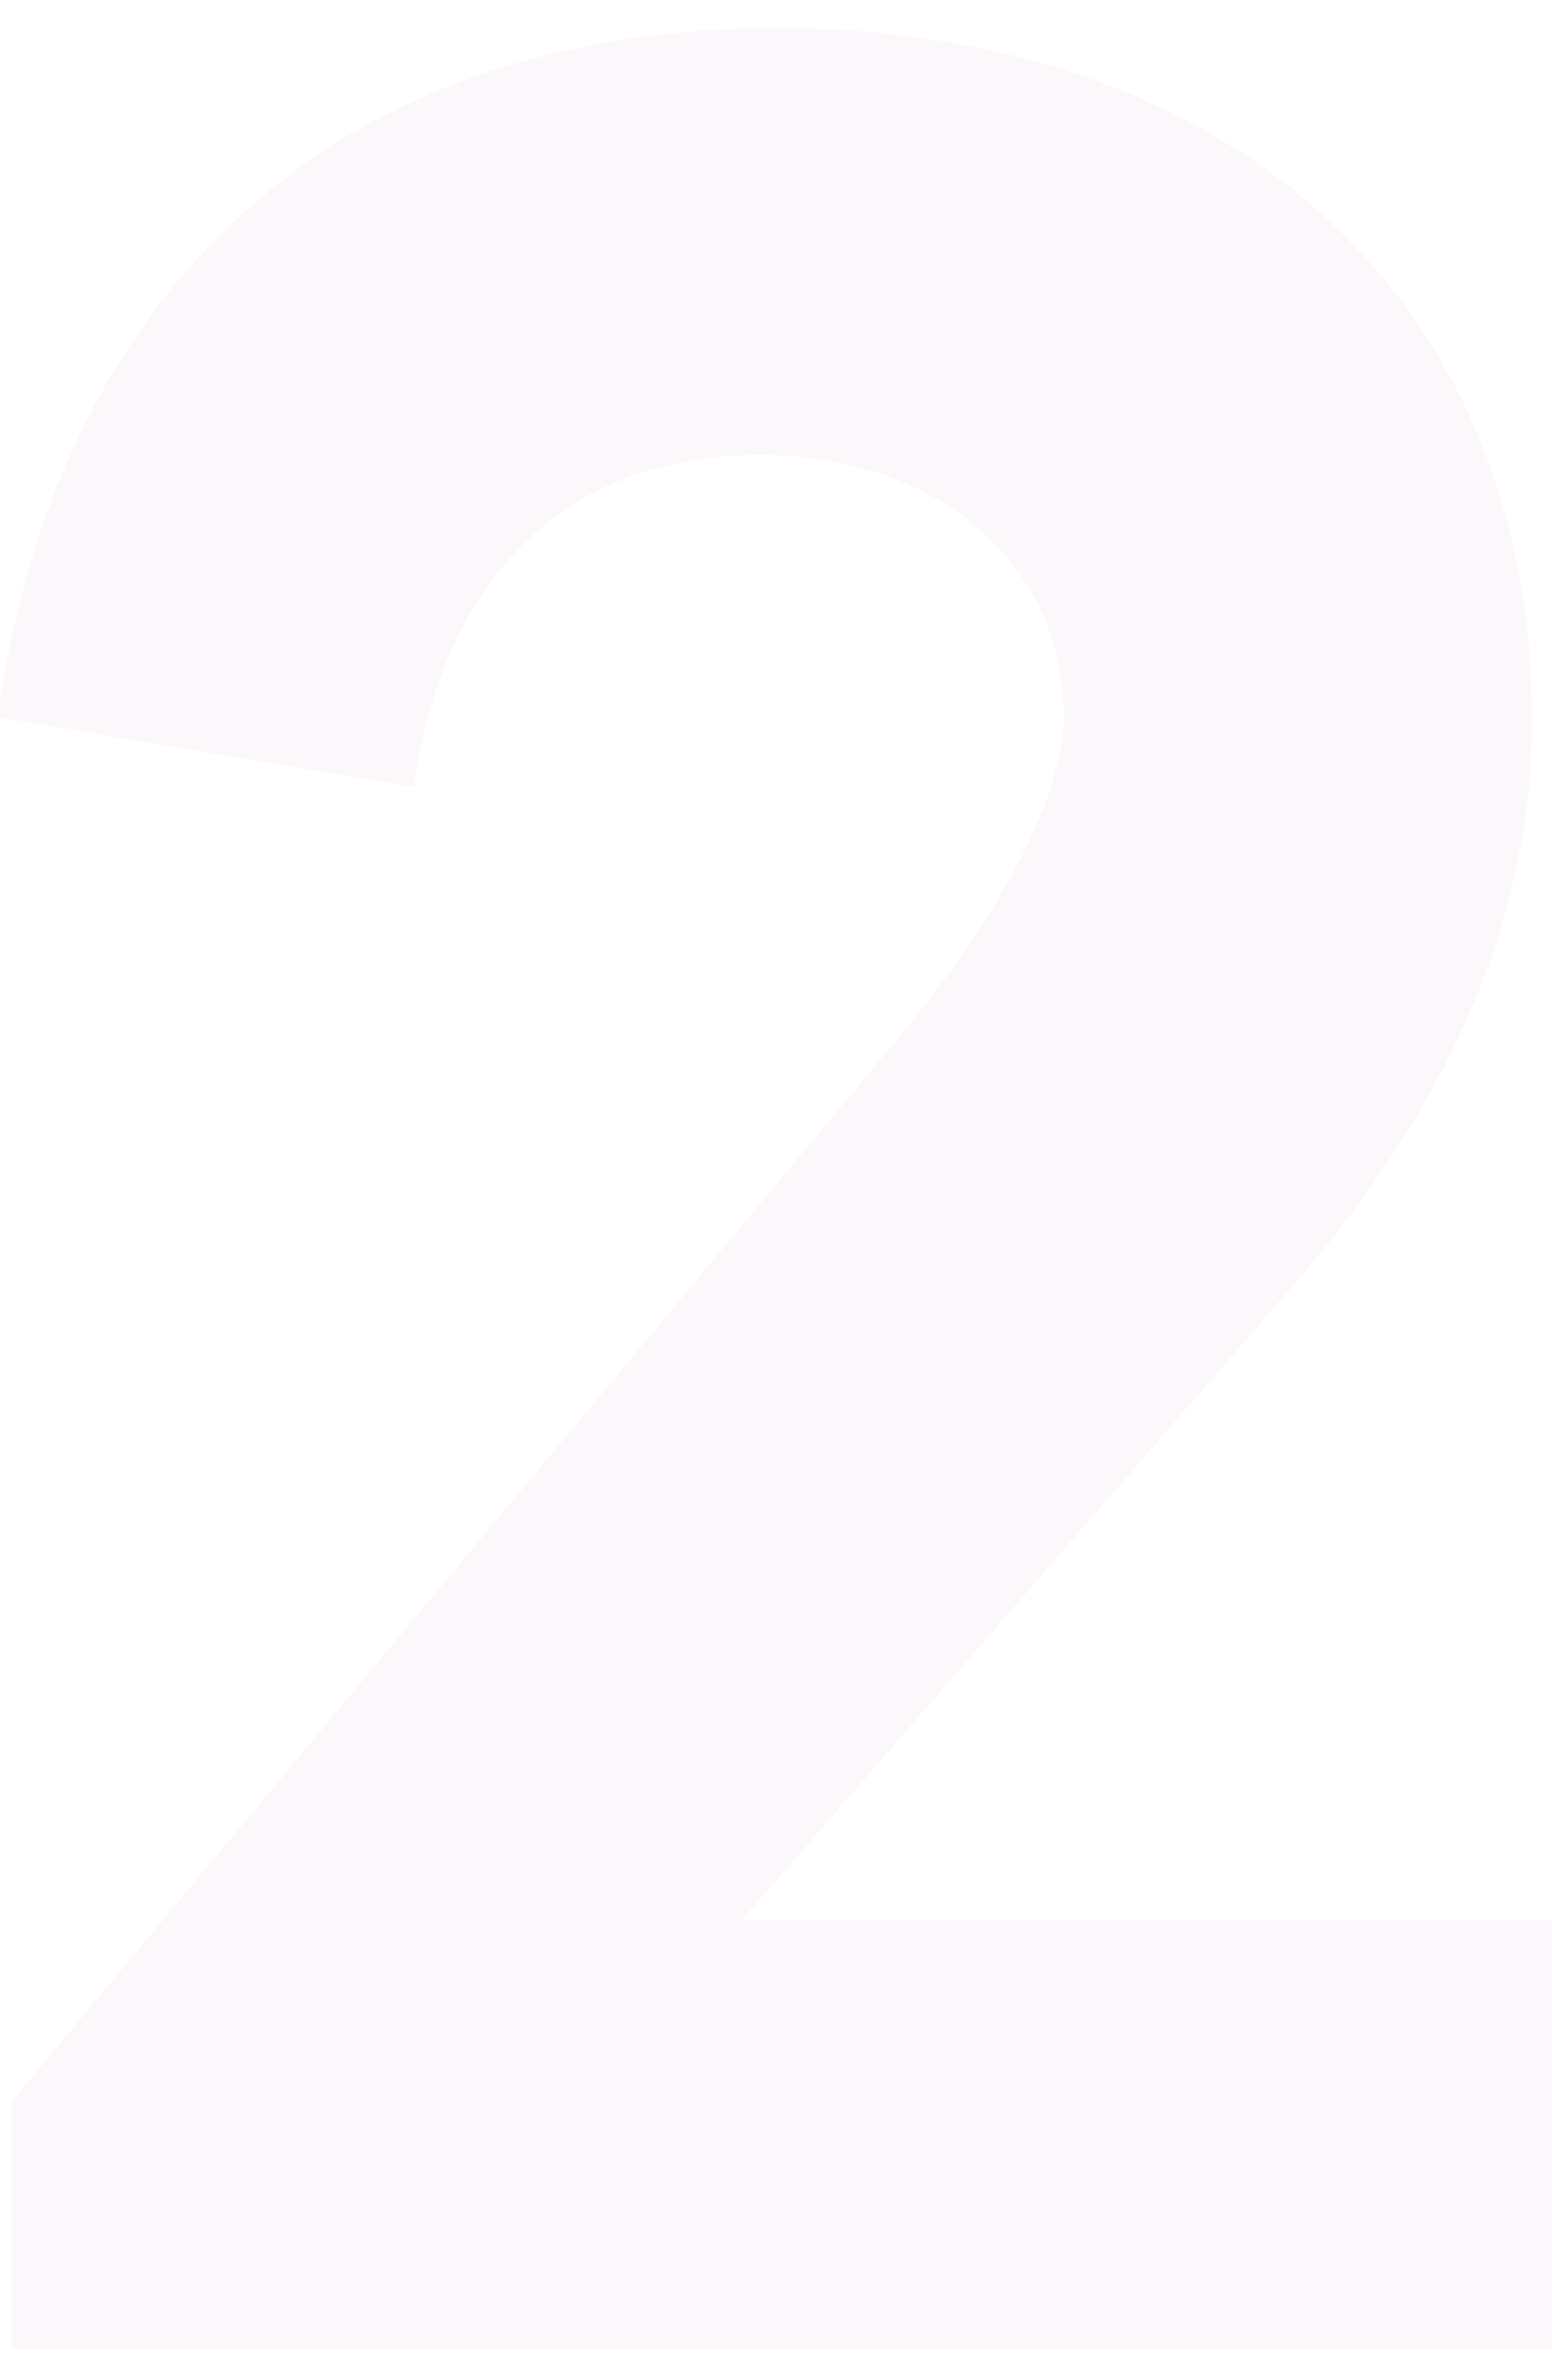 <svg xmlns="http://www.w3.org/2000/svg" xmlns:xlink="http://www.w3.org/1999/xlink" id="&#x421;&#x43B;&#x43E;&#x439;_1" x="0px" y="0px" viewBox="0 0 302 463" style="enable-background:new 0 0 302 463;" xml:space="preserve">
<g>
	<defs>
		<rect id="SVGID_12_" width="302" height="460"></rect>
	</defs>
	<clipPath id="SVGID_22_">
		<use xlink:href="#SVGID_12_" style="overflow:visible;"></use>
	</clipPath>
	<g id="_2" transform="translate(-410 -728)" class="st011" opacity="0.038" clip-path="url(#clip-path)" fill="#80298f">
		<path id="Path_8189" class="st111" d="M659.1,981c28.6-32,49-70,49-112.9c0-80.9-57.8-134.6-146.9-134.6    c-89.1,0-140.8,54.4-151.6,134l80.9,13.6c5.4-38.8,27.9-64.6,67.3-64.6c34.7,0,59.2,21.1,59.2,51c0,15-12.2,38.1-30.6,60.5    l-174.1,208.8v48.3h299.9v-83.6H554.4L659.1,981z"></path>
	</g>
</g>
</svg>